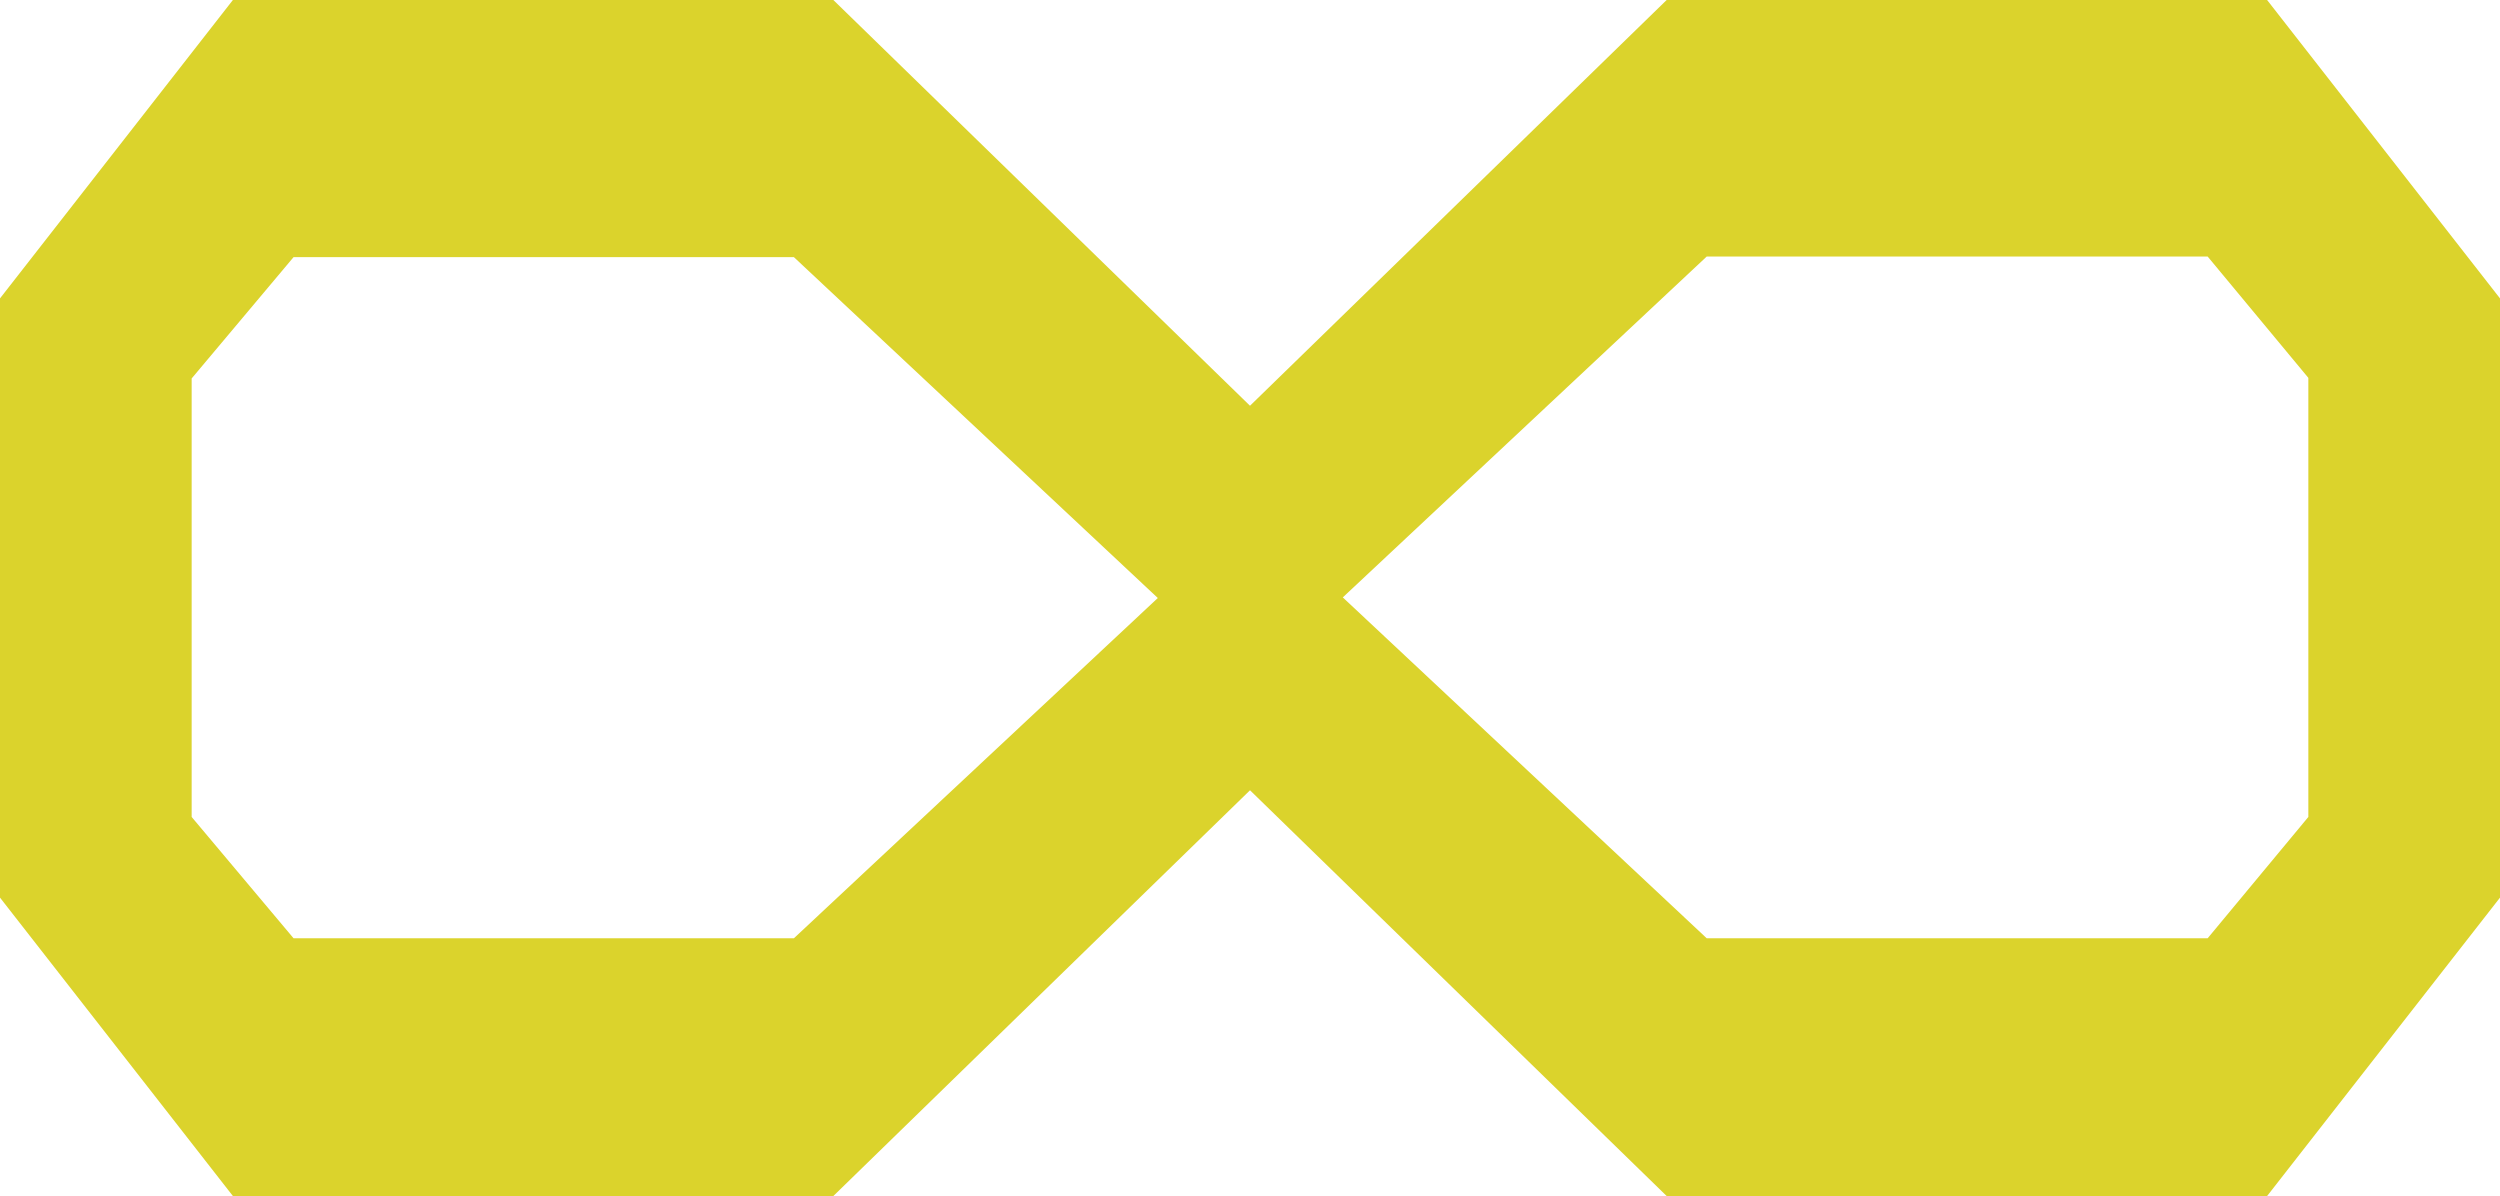 <?xml version="1.0" encoding="utf-8"?>
<!-- Generator: Adobe Illustrator 23.0.3, SVG Export Plug-In . SVG Version: 6.00 Build 0)  -->
<svg version="1.1" baseProfile="tiny" id="multitool"
	 xmlns="http://www.w3.org/2000/svg" xmlns:xlink="http://www.w3.org/1999/xlink" x="0px" y="0px" viewBox="0 0 41.22 19.72"
	 xml:space="preserve">
<path id="ICON_-_Infinite" fill="#DBD32C" d="M37.38,0h-9.9l-6.87,6.69L13.74,0h-9.9L0,4.92v9.88l3.84,4.92h9.9l6.87-6.69l6.87,6.69
	h9.9l3.84-4.92V4.92L37.38,0z M13.09,15.47H4.84l-1.68-2V6.24l1.68-2h8.25l6,5.62L13.09,15.47z M38.06,13.47l-1.66,2h-8.26l-6-5.62
	l6-5.62h8.26l1.66,2V13.47z"/>
</svg>
